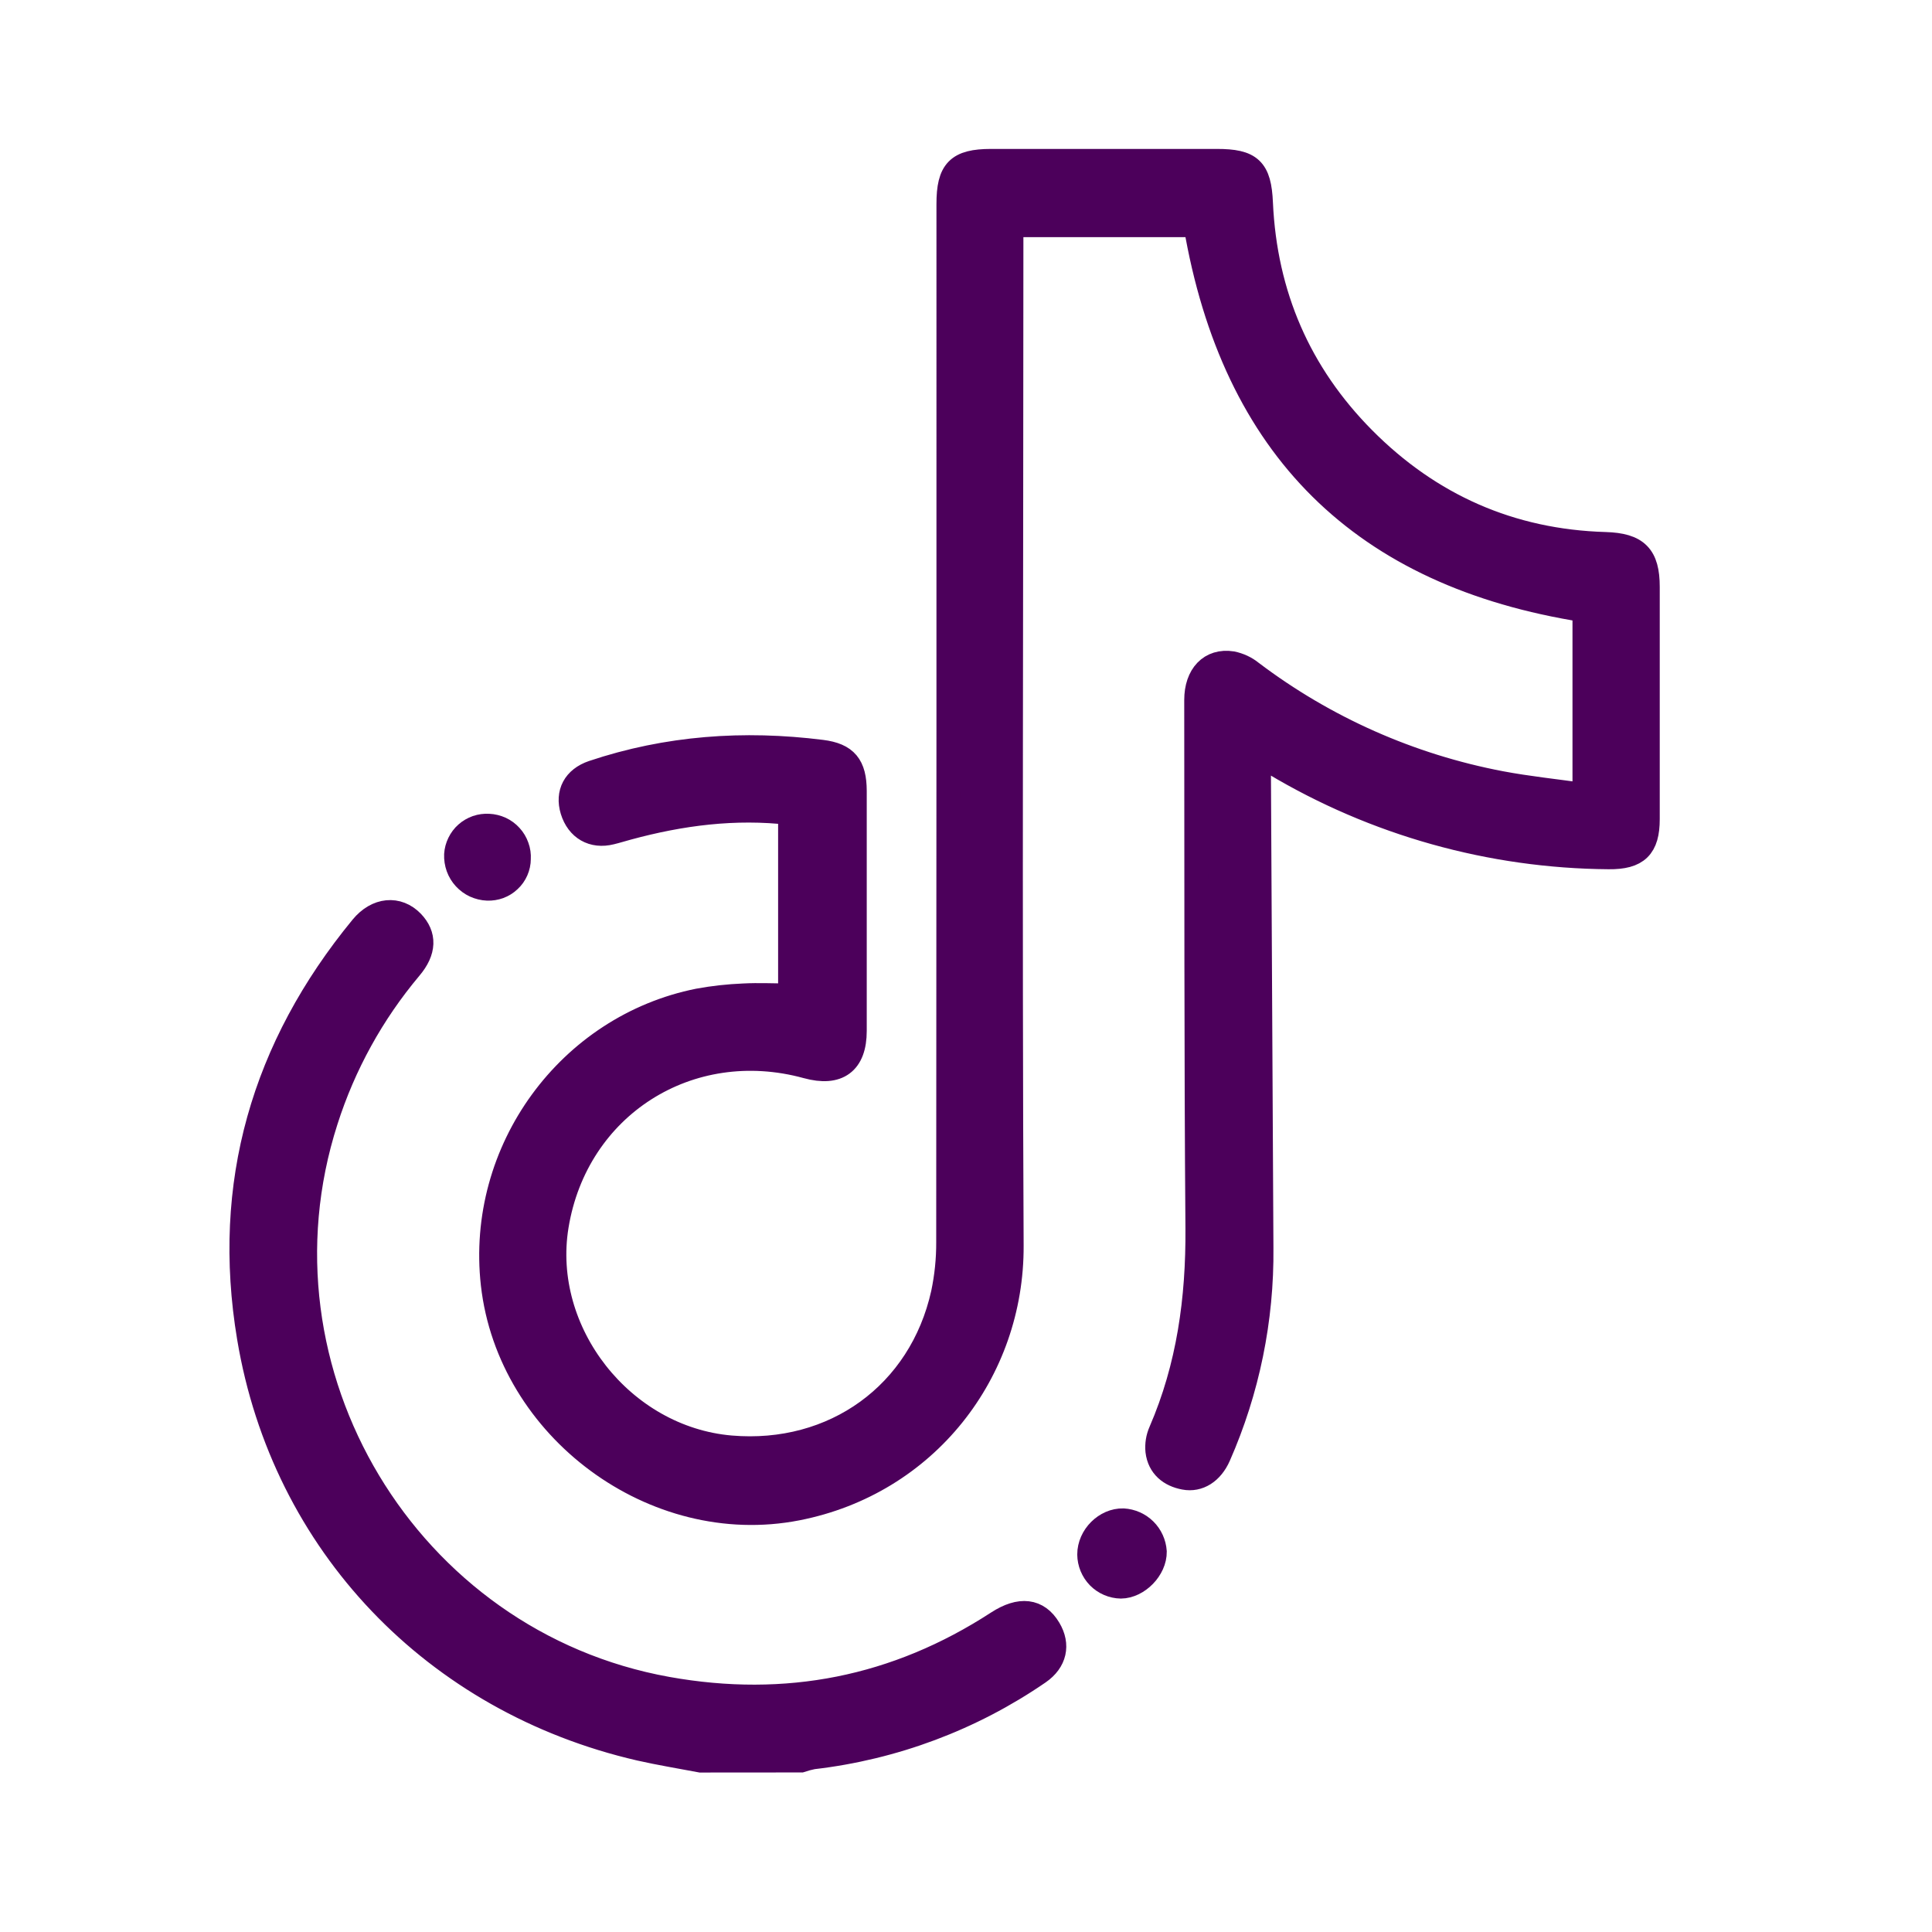 <svg width="24" height="24" viewBox="0 0 24 24" fill="none" xmlns="http://www.w3.org/2000/svg">
<path d="M8.704 21.869C8.452 21.821 8.198 21.78 7.947 21.723C5.402 21.136 3.522 19.18 3.094 16.616C2.776 14.711 3.271 13.009 4.496 11.519C4.683 11.292 4.942 11.271 5.12 11.455C5.276 11.618 5.276 11.812 5.093 12.027C4.625 12.584 4.27 13.228 4.049 13.921C3.044 17.049 5.057 20.398 8.289 20.979C9.766 21.244 11.135 20.975 12.393 20.157C12.672 19.976 12.892 20.002 13.03 20.234C13.149 20.433 13.106 20.637 12.904 20.776C12.068 21.351 11.103 21.712 10.095 21.829C10.046 21.839 9.997 21.852 9.949 21.868L8.704 21.869Z" fill="#4C005B" stroke="#4C005B" stroke-width="0.3"/>
<path d="M19.684 9.878V7.58C16.923 7.146 15.324 5.565 14.852 2.796H12.563V3.046C12.563 7.189 12.546 11.331 12.566 15.473C12.574 17.043 11.503 18.426 9.901 18.739C8.129 19.085 6.326 17.748 6.123 15.954C5.936 14.289 7.068 12.75 8.678 12.429C8.863 12.395 9.049 12.375 9.237 12.367C9.424 12.357 9.612 12.367 9.816 12.367V10.098C9.13 10.018 8.46 10.105 7.798 10.285C7.73 10.303 7.662 10.325 7.591 10.342C7.365 10.399 7.179 10.292 7.11 10.067C7.045 9.852 7.138 9.673 7.364 9.596C8.291 9.285 9.241 9.219 10.206 9.34C10.51 9.378 10.616 9.511 10.617 9.825C10.617 10.819 10.617 11.812 10.617 12.806C10.617 13.201 10.409 13.354 10.023 13.248C8.561 12.847 7.157 13.741 6.914 15.229C6.698 16.552 7.73 17.866 9.077 17.982C10.361 18.092 11.438 17.315 11.715 16.067C11.759 15.858 11.781 15.644 11.78 15.43C11.783 11.131 11.784 6.833 11.783 2.535C11.783 2.119 11.898 2.001 12.31 2H15.115C15.534 2 15.645 2.1 15.663 2.523C15.715 3.663 16.138 4.642 16.937 5.448C17.761 6.279 18.765 6.725 19.942 6.759C20.334 6.771 20.468 6.905 20.468 7.292C20.468 8.253 20.468 9.213 20.468 10.175C20.468 10.524 20.339 10.652 19.983 10.648C18.518 10.637 17.081 10.234 15.824 9.482L15.638 9.374C15.638 9.465 15.638 9.53 15.638 9.597C15.649 11.565 15.659 13.532 15.669 15.5C15.678 16.39 15.498 17.273 15.139 18.088C15.051 18.287 14.89 18.39 14.713 18.356C14.536 18.323 14.402 18.217 14.379 18.026C14.371 17.943 14.384 17.86 14.418 17.783C14.767 16.977 14.882 16.134 14.876 15.26C14.859 13.072 14.864 10.884 14.861 8.696C14.861 8.386 15.038 8.199 15.304 8.24C15.392 8.258 15.475 8.296 15.545 8.353C16.458 9.044 17.518 9.514 18.643 9.728C18.981 9.792 19.323 9.827 19.684 9.878Z" fill="#4C005B" stroke="#4C005B" stroke-width="0.3"/>
<path d="M13.532 19.31C13.532 19.083 13.735 18.882 13.954 18.888C14.055 18.894 14.15 18.936 14.222 19.007C14.294 19.078 14.337 19.174 14.344 19.275C14.347 19.489 14.136 19.706 13.924 19.708C13.82 19.706 13.72 19.663 13.647 19.589C13.574 19.514 13.533 19.414 13.532 19.31Z" fill="#4C005B" stroke="#4C005B" stroke-width="0.3"/>
<path d="M6.071 10.259C6.122 10.261 6.173 10.274 6.22 10.295C6.267 10.317 6.309 10.348 6.343 10.386C6.378 10.424 6.405 10.469 6.422 10.518C6.44 10.566 6.447 10.618 6.444 10.669C6.444 10.72 6.433 10.769 6.413 10.815C6.393 10.861 6.364 10.902 6.327 10.936C6.291 10.971 6.248 10.997 6.201 11.015C6.154 11.032 6.104 11.04 6.054 11.038C6.001 11.036 5.949 11.023 5.9 11.001C5.852 10.979 5.809 10.947 5.773 10.908C5.737 10.869 5.709 10.823 5.691 10.773C5.673 10.723 5.665 10.669 5.667 10.616C5.67 10.566 5.683 10.518 5.705 10.473C5.727 10.428 5.757 10.387 5.795 10.354C5.832 10.321 5.876 10.296 5.923 10.279C5.971 10.263 6.021 10.256 6.071 10.259Z" fill="#4C005B" stroke="#4C005B" stroke-width="0.3"/>
</svg>
